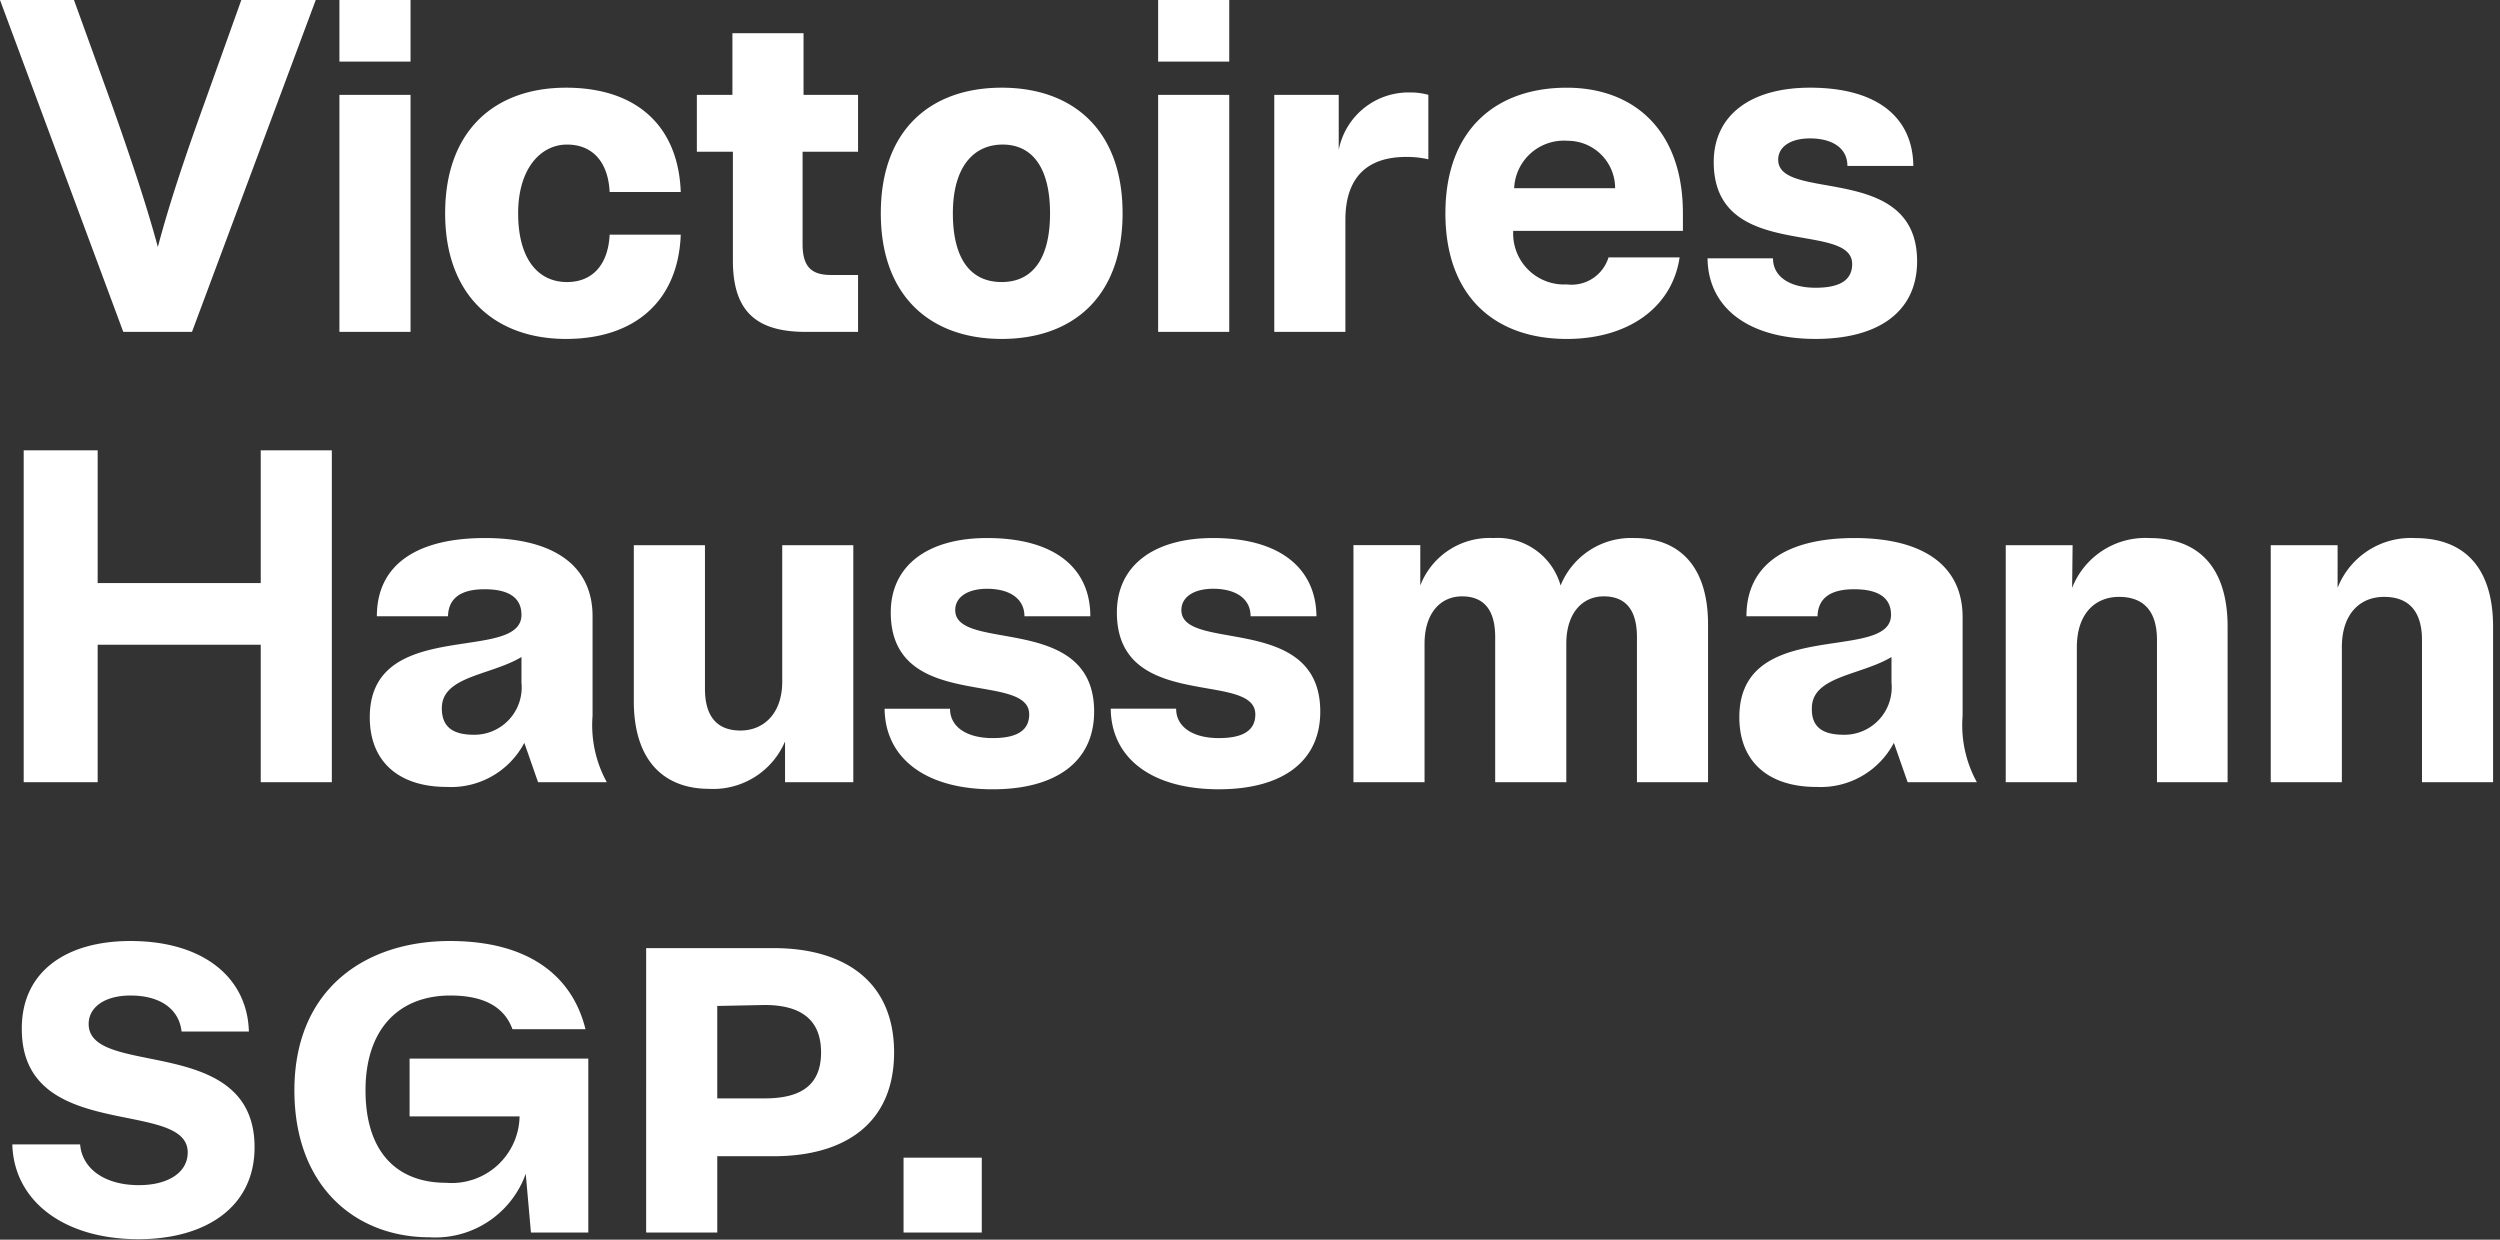 <svg width="121" height="60" fill="none" xmlns="http://www.w3.org/2000/svg"><rect width="100%" height="100%" fill="#333333" stroke="none"/><g clip-path="url(#clip0_2598_133)" fill-rule="evenodd" clip-rule="evenodd" fill="#fff"><path d="M0 0h3.58l1.835 5.07C6.31 7.596 7.09 9.913 7.64 11.955c.55-2.088 1.33-4.405 2.225-6.883L11.68 0h3.602L9.293 16.061H5.966L0 0zm19.87 2.983h-3.442V0h3.442v2.983zm0 13.078h-3.442V4.59h3.442v11.47zm9.637-4.704c-.07 1.423-.803 2.294-2.065 2.294-1.423 0-2.364-1.147-2.364-3.327 0-2.18 1.102-3.327 2.364-3.327 1.262 0 1.996.872 2.065 2.295h3.441c-.114-3.19-2.133-5.048-5.552-5.048-3.419 0-5.851 2.042-5.851 6.08 0 4.039 2.478 6.08 5.85 6.08 3.374 0 5.439-1.88 5.553-5.047h-3.441zm10.715 1.952h1.308v2.754h-2.524c-2.295 0-3.534-.895-3.534-3.442V7.344h-1.744V4.59h1.721V1.607h3.442V4.59h2.639v2.754h-2.685v4.474c0 1.124.459 1.491 1.377 1.491zm8.26-9.065c-3.419 0-5.851 2.02-5.851 6.08 0 4.039 2.432 6.08 5.85 6.08 3.42 0 5.852-2.018 5.852-6.08 0-4.06-2.432-6.08-5.851-6.08zm.046 2.753c1.422 0 2.294 1.102 2.294 3.327 0 2.203-.849 3.327-2.34 3.327-1.492 0-2.363-1.1-2.363-3.327 0-2.225.986-3.327 2.409-3.327zm10.967-4.014h-3.441V0h3.441v2.983zm0 13.078h-3.441V4.59h3.441v11.47zm5.622.001v-5.415c0-2.11 1.101-3.051 2.937-3.051a4.59 4.59 0 011.078.114V4.59a3.27 3.27 0 00-.895-.115 3.442 3.442 0 00-3.442 2.777V4.59h-3.12v11.472h3.442zm10.715.343c-3.442 0-5.874-2.02-5.874-6.08 0-4.062 2.455-6.08 5.874-6.08 3.212 0 5.621 2.018 5.621 6.08v.848H73.24a2.465 2.465 0 002.593 2.593 1.87 1.87 0 002.019-1.308h3.442c-.368 2.455-2.524 3.947-5.461 3.947zm-2.547-7.297h4.887a2.294 2.294 0 00-2.294-2.294 2.409 2.409 0 00-2.593 2.294zm19.32-1.078c-.024-2.294-1.676-3.786-5.003-3.786-2.868 0-4.657 1.33-4.657 3.602 0 2.91 2.42 3.333 4.35 3.671 1.283.225 2.35.411 2.35 1.263 0 .734-.528 1.147-1.767 1.147-1.24 0-2.065-.528-2.065-1.423h-3.167c.023 2.386 1.974 3.9 5.232 3.9 3.028 0 4.91-1.307 4.91-3.762 0-2.896-2.451-3.332-4.393-3.677-1.275-.227-2.33-.415-2.33-1.233 0-.643.62-1.033 1.537-1.033 1.102 0 1.813.482 1.813 1.331h3.19zM4.727 28.221h7.893v-6.424h3.441v16.061H12.62v-6.654H4.727v6.654h-3.58V21.797h3.58v6.424zm21.315 9.637l-.665-1.905a4.005 4.005 0 01-3.763 2.134c-2.226 0-3.717-1.147-3.717-3.373 0-2.883 2.554-3.267 4.65-3.582 1.457-.219 2.692-.405 2.692-1.374 0-.849-.643-1.239-1.79-1.239s-1.744.436-1.766 1.308H18.24c0-2.524 1.973-3.786 5.231-3.786s5.209 1.285 5.209 3.786v4.818a5.736 5.736 0 00.688 3.212h-3.327zm-3.098-2.295a2.294 2.294 0 002.295-2.524V31.8c-.497.298-1.09.5-1.66.693-1.143.388-2.195.744-2.195 1.785 0 .94.574 1.285 1.56 1.285zm11.175-9.176h-3.442v7.548c0 2.892 1.468 4.245 3.648 4.245a3.774 3.774 0 003.671-2.294v1.973H41.3V26.387h-3.44v6.608c0 1.56-.918 2.363-2.02 2.363-1.1 0-1.72-.642-1.72-2.02v-6.951zm13.651-.346c3.327 0 5.002 1.491 5.002 3.786h-3.189c0-.85-.711-1.33-1.813-1.33-.917 0-1.537.39-1.537 1.032 0 .818 1.056 1.006 2.33 1.232 1.942.346 4.393.782 4.393 3.678 0 2.455-1.882 3.763-4.91 3.763-3.258 0-5.209-1.515-5.231-3.9h3.166c0 .894.826 1.422 2.065 1.422 1.239 0 1.767-.413 1.767-1.148 0-.851-1.067-1.038-2.35-1.262-1.93-.338-4.35-.761-4.35-3.67 0-2.272 1.79-3.603 4.657-3.603zm15.947 3.786c-.023-2.249-1.675-3.786-5.002-3.786-2.868 0-4.658 1.33-4.658 3.602 0 2.91 2.42 3.333 4.351 3.671 1.283.224 2.35.411 2.35 1.262 0 .735-.529 1.148-1.768 1.148-1.239 0-2.065-.528-2.065-1.423H53.76c.023 2.386 1.973 3.9 5.231 3.9 3.03 0 4.91-1.307 4.91-3.762 0-2.896-2.45-3.332-4.392-3.678-1.275-.226-2.33-.414-2.33-1.232 0-.643.62-1.033 1.537-1.033 1.101 0 1.813.482 1.813 1.33h3.189zm5.025-1.49a3.592 3.592 0 013.533-2.295 3.166 3.166 0 013.258 2.295 3.683 3.683 0 013.58-2.295c2.11 0 3.556 1.308 3.556 4.176v7.64h-3.441v-7.02c0-1.354-.574-1.974-1.607-1.974-1.032 0-1.812.803-1.812 2.295v6.7h-3.442v-7.021c0-1.354-.574-1.974-1.606-1.974s-1.813.803-1.813 2.295v6.7h-3.441V26.386h3.235v1.95zm22.921 7.616l.666 1.904h3.35a5.736 5.736 0 01-.689-3.212v-4.772c0-2.547-1.973-3.832-5.23-3.832-3.259 0-5.232 1.262-5.232 3.786h3.441c.023-.872.62-1.308 1.767-1.308 1.147 0 1.79.39 1.79 1.239 0 .956-1.225 1.139-2.674 1.355-2.099.313-4.668.696-4.668 3.601 0 2.226 1.491 3.373 3.717 3.373a4.004 4.004 0 003.763-2.134zm-1.474-.584c-.295.13-.613.196-.935.194-1.01 0-1.583-.344-1.56-1.285 0-1.04 1.052-1.397 2.194-1.785.57-.194 1.164-.395 1.66-.693v1.24a2.295 2.295 0 01-1.36 2.33zm10.102-6.916a3.804 3.804 0 013.763-2.41c2.294 0 3.762 1.354 3.762 4.291v7.526h-3.418v-6.884c0-1.422-.666-2.087-1.836-2.087s-2.042.826-2.042 2.432v6.539h-3.442V26.387h3.236l-.023 2.066zm14.34-1.815a3.804 3.804 0 00-1.491 1.814v-2.065h-3.236V37.86h3.442v-6.54c0-1.605.872-2.431 2.042-2.431s1.836.665 1.836 2.087v6.884h3.441v-7.526c0-2.937-1.468-4.29-3.762-4.29a3.808 3.808 0 00-2.272.594zM12.046 49.927c-.069-2.592-2.18-4.382-5.736-4.382-3.12 0-5.277 1.491-5.254 4.268 0 3.27 2.809 3.836 5.104 4.298 1.586.32 2.926.59 2.926 1.667 0 .964-.94 1.583-2.363 1.583-1.698 0-2.753-.826-2.845-1.973H.597c.069 2.708 2.455 4.589 6.103 4.589 3.235 0 5.621-1.537 5.621-4.451 0-3.27-2.809-3.836-5.104-4.299-1.586-.319-2.926-.589-2.926-1.667 0-.826.803-1.377 2.019-1.377 1.491 0 2.363.689 2.478 1.744h3.258zm11.584 9.198a4.646 4.646 0 001.816-2.314l.252 2.845h2.776v-8.42h-8.65v2.798h5.323a3.283 3.283 0 01-3.556 3.213c-2.386 0-3.9-1.492-3.9-4.474 0-2.983 1.629-4.59 4.107-4.59 1.72 0 2.638.62 3.005 1.63h3.534c-.62-2.524-2.685-4.268-6.563-4.268-4.084 0-7.525 2.317-7.525 7.227 0 4.681 2.982 7.113 6.539 7.113a4.646 4.646 0 002.842-.76zm7.644-13.236h6.172c3.441 0 5.828 1.629 5.828 5.047 0 3.42-2.364 5.025-5.828 5.025h-2.73v3.694h-3.442V45.89zm3.441 2.799v4.474h2.295c1.698 0 2.73-.596 2.73-2.225 0-1.63-1.032-2.295-2.73-2.295l-2.295.046zm9.017 10.968h3.786v-3.625h-3.786v3.626z"/></g><defs><clipPath id="clip0_2598_133"><path fill="#fff" d="M0 0h120.665v60H0z"/></clipPath></defs></svg>